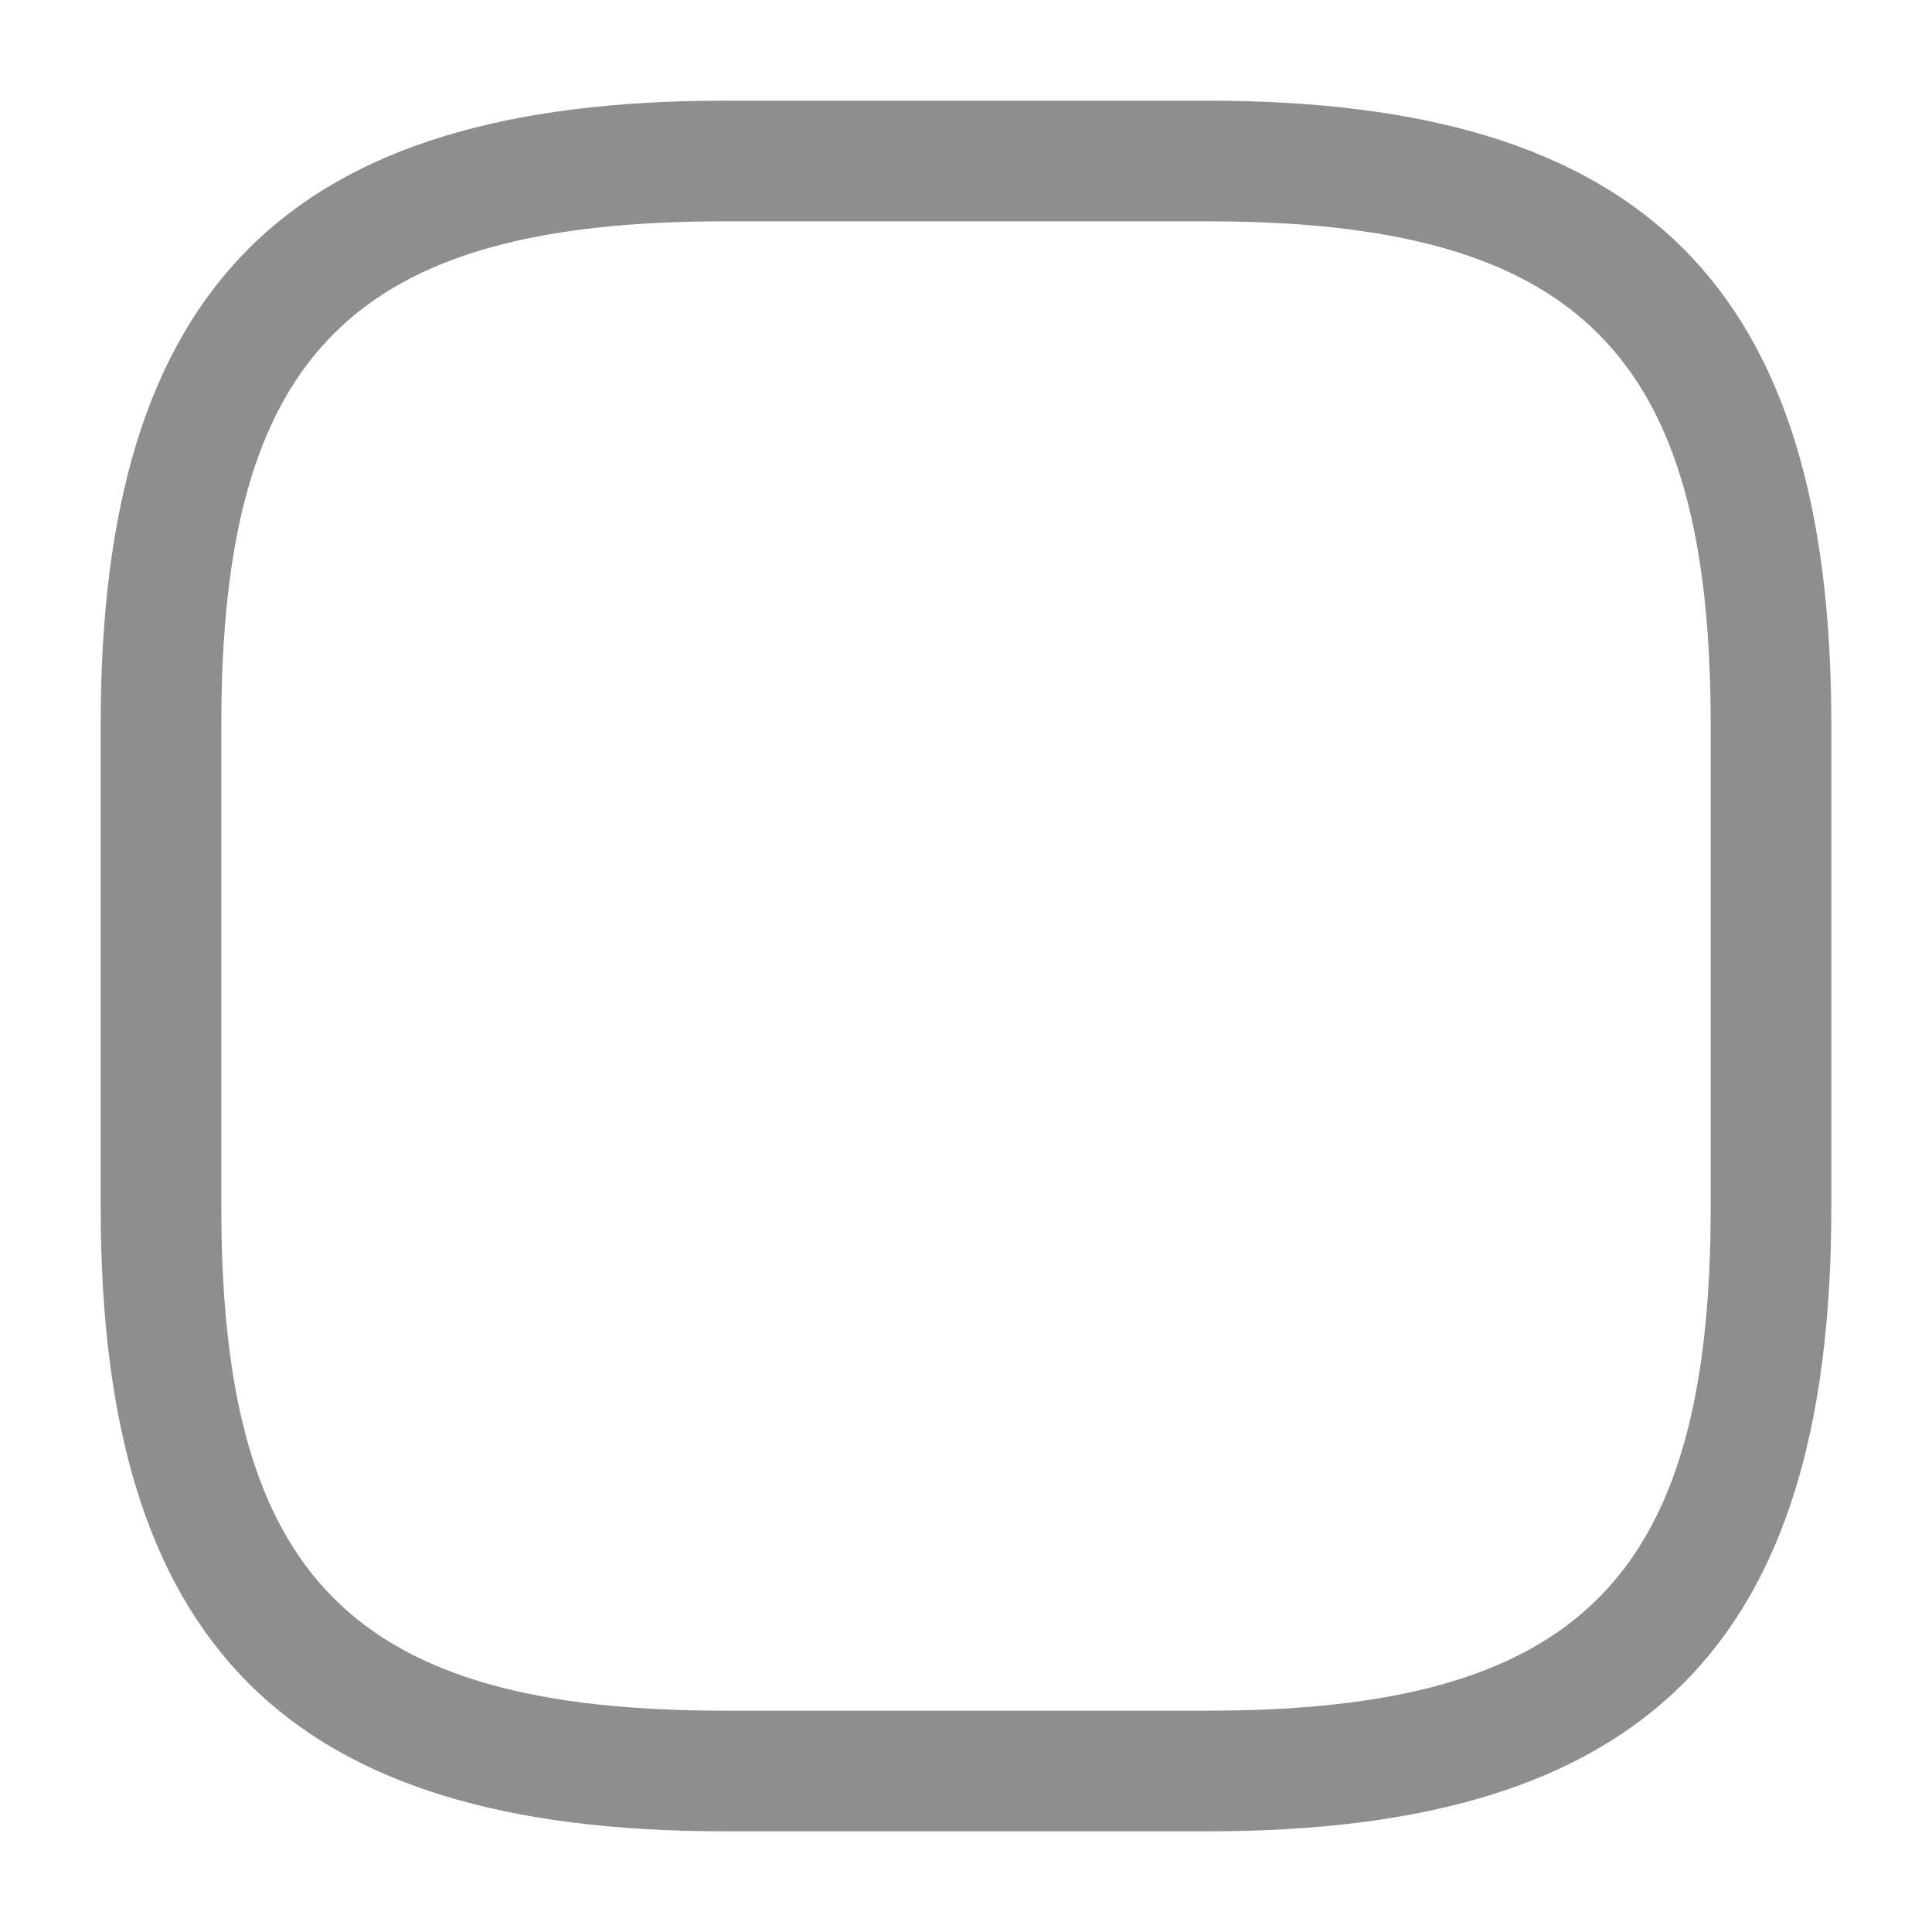 <svg width="18" height="18" viewBox="0 0 18 18" fill="none" xmlns="http://www.w3.org/2000/svg">
<path d="M11.25 16.562H6.75C4.771 16.562 3.478 16.138 2.67 15.33C1.862 14.522 1.438 13.229 1.438 11.25V6.75C1.438 4.771 1.862 3.478 2.67 2.67C3.478 1.862 4.771 1.438 6.75 1.438H11.25C13.229 1.438 14.522 1.862 15.33 2.67C16.138 3.478 16.562 4.771 16.562 6.75V11.25C16.562 13.229 16.138 14.522 15.33 15.33C14.522 16.138 13.229 16.562 11.25 16.562ZM6.75 1.562C4.986 1.562 3.641 1.871 2.756 2.756C1.871 3.641 1.562 4.986 1.562 6.75V11.25C1.562 13.014 1.871 14.359 2.756 15.244C3.641 16.129 4.986 16.438 6.75 16.438H11.25C13.014 16.438 14.359 16.129 15.244 15.244C16.129 14.359 16.438 13.014 16.438 11.25V6.75C16.438 4.986 16.129 3.641 15.244 2.756C14.359 1.871 13.014 1.562 11.25 1.562H6.75Z" fill="#8E8E8E" stroke="#8E8E8E"/>
</svg>
